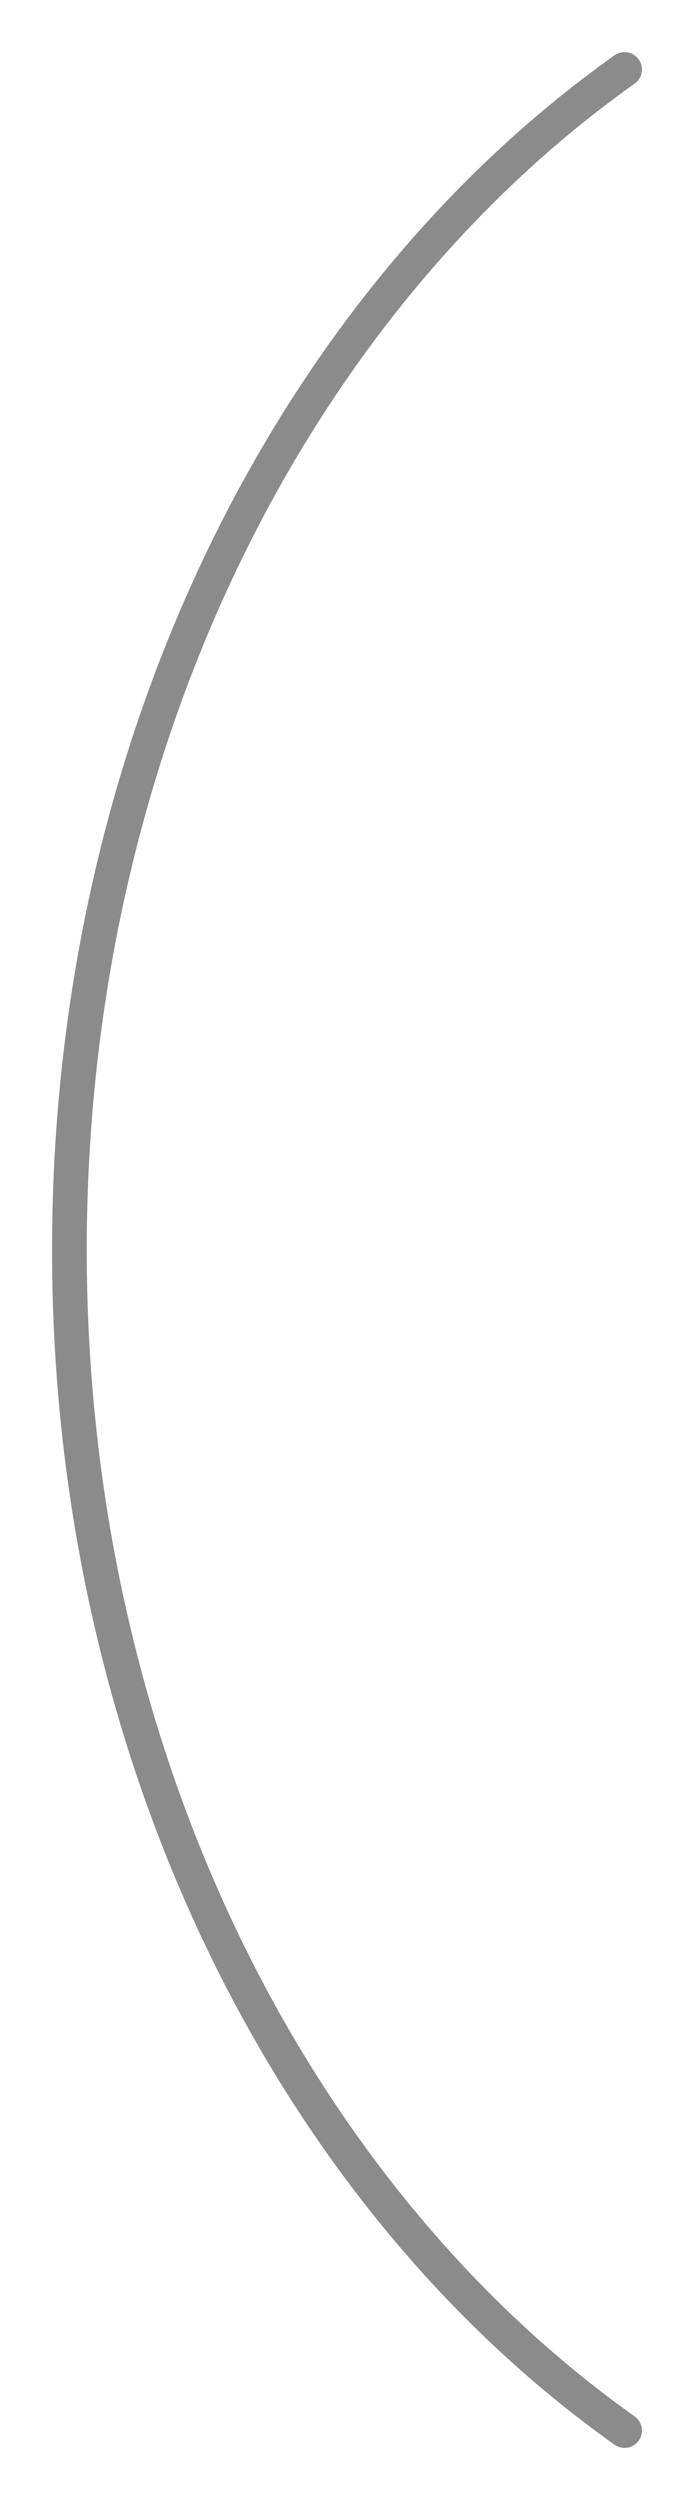 <svg xmlns="http://www.w3.org/2000/svg" width="10" height="36" fill="none">
  <path stroke="#8B8B8B" stroke-linecap="round" stroke-width=".5" d="M9 1c-4.782 3.393-8 9.736-8 17 0 7.264 3.218 13.607 8 17"/>
</svg>
